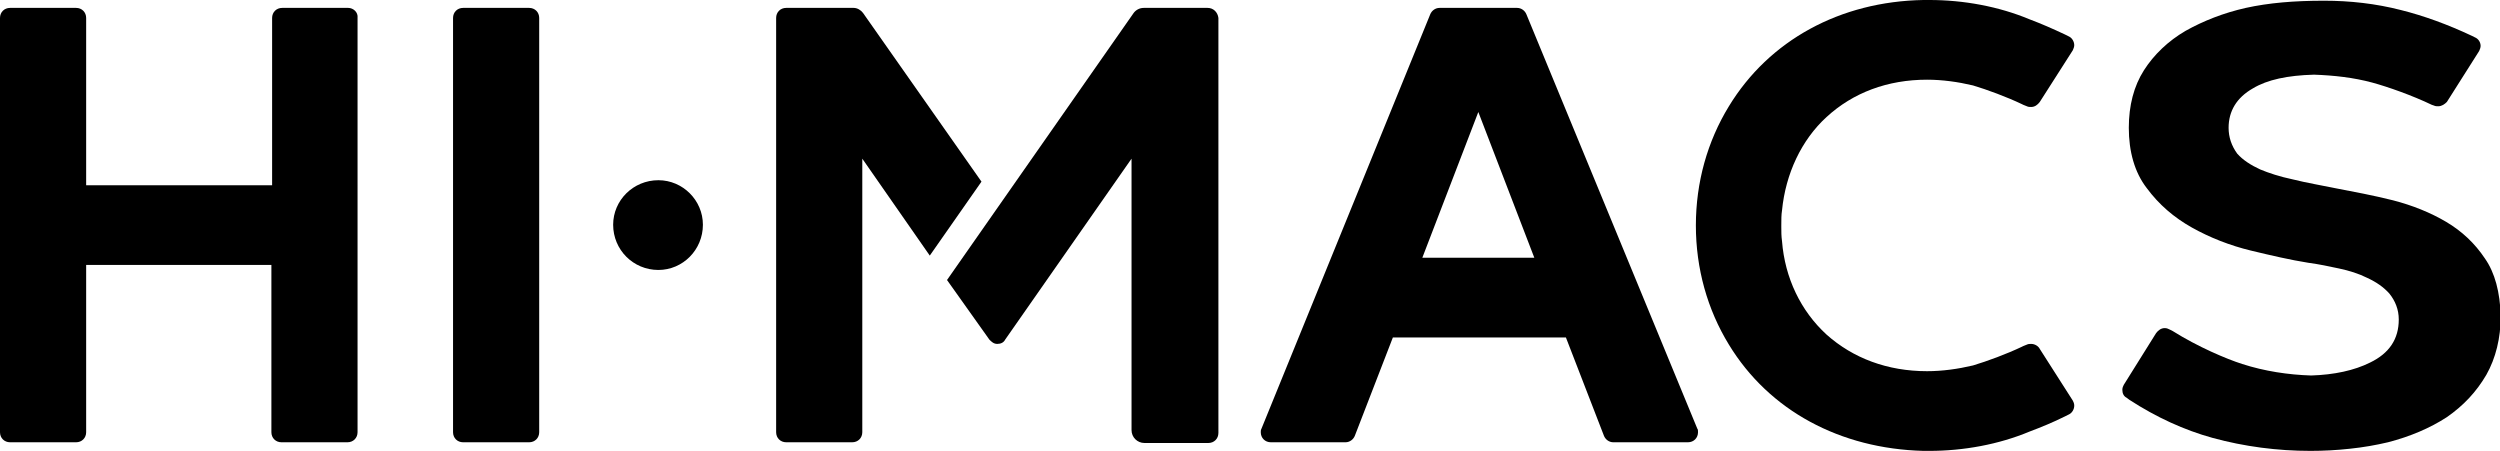 <?xml version="1.0" encoding="utf-8"?>
<!-- Generator: Adobe Illustrator 27.8.0, SVG Export Plug-In . SVG Version: 6.00 Build 0)  -->
<svg version="1.1" id="LOGO" xmlns="http://www.w3.org/2000/svg" xmlns:xlink="http://www.w3.org/1999/xlink" x="0px" y="0px"
	 viewBox="0 0 348.2 62.8" style="enable-background:new 0 0 348.2 62.8;" xml:space="preserve">
<g>
	<g>
		<path d="M91.7,25.1c-3.5,0-6.3,2.8-6.3,6.2c0,3.5,2.8,6.3,6.3,6.3c3.4,0,6.2-2.8,6.2-6.3C97.9,27.9,95.1,25.1,91.7,25.1z"/>
		<path d="M48.5,1.1h-9.2c-0.8,0-1.4,0.6-1.4,1.4v23.3H12V2.5c0-0.8-0.6-1.4-1.4-1.4H1.4C0.6,1.1,0,1.7,0,2.5v57.7
			c0,0.8,0.6,1.4,1.4,1.4h9.2c0.8,0,1.4-0.6,1.4-1.4V36.9h25.8v23.3c0,0.8,0.6,1.4,1.4,1.4h9.2c0.8,0,1.4-0.6,1.4-1.4V2.5
			C49.9,1.7,49.2,1.1,48.5,1.1z"/>
		<path d="M73.7,1.1h-9.2c-0.8,0-1.4,0.6-1.4,1.4v57.7c0,0.8,0.6,1.4,1.4,1.4h9.2c0.8,0,1.4-0.6,1.4-1.4V2.5
			C75.1,1.7,74.5,1.1,73.7,1.1z"/>
		<path d="M120.2,1.8c-0.3-0.4-0.8-0.7-1.3-0.7l-9.4,0c-0.8,0-1.4,0.6-1.4,1.4v57.7c0,0.8,0.6,1.4,1.4,1.4h9.2
			c0.8,0,1.4-0.6,1.4-1.4V22.1l9.4,13.5l7.2-10.3L120.2,1.8z"/>
		<path d="M346.1,36L346.1,36c-1.4-2.1-3.2-3.8-5.4-5.1c-2.2-1.3-4.7-2.3-7.4-3c-2.8-0.7-5.5-1.2-8.1-1.7c-1.9-0.4-3.8-0.7-5.8-1.2
			c-1.9-0.4-3.4-0.9-4.6-1.4c-1.3-0.6-2.4-1.3-3.2-2.2c-0.8-1.1-1.2-2.3-1.2-3.6c0-2.3,1.1-4.2,3.4-5.5c2-1.2,4.8-1.8,8.5-1.9
			c2.8,0.1,5.5,0.4,8.1,1.1c2.2,0.6,5.6,1.8,8.3,3.1l0.3,0.1c0.2,0.1,0.4,0.1,0.6,0.1c0.5,0,0.9-0.3,1.2-0.6l4.5-7.1
			c0.1-0.2,0.2-0.5,0.2-0.7c0-0.5-0.3-1-0.8-1.2l-0.4-0.2c-3.4-1.6-6.7-2.8-9.9-3.6c-3.5-0.9-7.1-1.3-10.7-1.3
			c-4.2,0-7.7,0.3-10.9,1c-3.1,0.7-5.9,1.8-8.4,3.2c-2.4,1.4-4.4,3.3-5.8,5.5c-1.4,2.2-2.1,4.9-2.1,8c0,3.3,0.8,6.2,2.5,8.4
			c1.7,2.3,3.8,4.1,6.3,5.5c2.5,1.4,5.3,2.5,8.2,3.2c2.9,0.7,5.5,1.3,8,1.7c1.5,0.2,2.9,0.5,4.3,0.8c1.4,0.3,2.7,0.7,3.9,1.3
			c1.3,0.6,2.3,1.3,3.1,2.2c0.8,1,1.3,2.2,1.3,3.6c0,2.7-1.3,4.7-4,6c-2.2,1.1-5,1.7-8.2,1.8c-3.2-0.1-6.5-0.6-9.6-1.6
			c-2.2-0.7-6.2-2.4-9.7-4.6l-0.4-0.2c-0.2-0.1-0.4-0.2-0.7-0.2c-0.5,0-0.9,0.3-1.2,0.7l-4.5,7.2c-0.1,0.2-0.2,0.4-0.2,0.7
			c0,0.5,0.2,0.9,0.6,1.1c0,0,0.4,0.3,0.4,0.3c3.7,2.4,7.6,4.2,11.6,5.3c4.4,1.2,9,1.8,13.6,1.8c1.8,0,3.7-0.1,5.5-0.3
			c1.9-0.2,3.6-0.5,5.3-0.9c3.1-0.8,5.9-2,8.2-3.5c2.3-1.6,4.1-3.5,5.5-5.9c1.3-2.3,2-5.1,2-8.2C348.2,40.7,347.5,38,346.1,36z"/>
		<path d="M168.2,1.1h-8.9c-0.6,0-1.1,0.3-1.4,0.7l0,0l-26,37.2l5.9,8.3c0.3,0.3,0.6,0.6,1.1,0.6c0.5,0,0.9-0.2,1.1-0.6l17.6-25.2
			l0,37.8c0,1,0.8,1.8,1.8,1.8h8.9c0.8,0,1.4-0.6,1.4-1.4V2.5C169.6,1.7,169,1.1,168.2,1.1z"/>
		<path d="M248.2,29.3L248.2,29.3c0.5-5.1,2.7-9.8,6.2-13c3.7-3.4,8.5-5.2,14-5.2c2.1,0,4.3,0.3,6.4,0.8c2,0.6,4.7,1.6,6.8,2.6
			l0.2,0.1l0.5,0.2c0.2,0.1,0.4,0.1,0.6,0.1c0.5,0,0.9-0.3,1.2-0.7l4.6-7.2c0.1-0.2,0.2-0.5,0.2-0.7c0-0.5-0.3-1-0.7-1.2l-0.6-0.3
			c-1.7-0.8-3.3-1.5-4.9-2.1c-4.3-1.8-9.2-2.7-14-2.7c-0.2,0-0.3,0-0.5,0l-0.3,0c-11.6,0.2-21.5,5.6-27.1,14.8
			c-3,4.9-4.6,10.6-4.6,16.6c0,0,0,0,0,0c0,0,0,0,0,0c0,6,1.6,11.7,4.6,16.6c5.6,9.2,15.5,14.5,27.1,14.8l0.3,0c0.2,0,0.3,0,0.5,0
			c4.8,0,9.7-0.9,14-2.7c1.6-0.6,3.3-1.3,4.9-2.1l0.6-0.3c0.4-0.2,0.7-0.7,0.7-1.2c0-0.3-0.1-0.5-0.2-0.7l-4.6-7.2
			c-0.2-0.4-0.7-0.7-1.2-0.7c-0.2,0-0.4,0-0.6,0.1l-0.5,0.2l-0.2,0.1c-2.1,1-4.8,2-6.8,2.6c-2.1,0.5-4.3,0.8-6.4,0.8
			c-5.5,0-10.3-1.8-14-5.1c-3.6-3.3-5.8-7.9-6.2-13v0c-0.1-0.7-0.1-1.3-0.1-2c0,0,0-0.1,0-0.1c0,0,0-0.1,0-0.1
			C248.1,30.6,248.1,29.9,248.2,29.3z"/>
		<path d="M212.6,2c-0.2-0.5-0.7-0.9-1.3-0.9h0h0h-10.8h0h0c-0.6,0-1.1,0.4-1.3,0.9l0,0l-23.5,57.7c-0.1,0.2-0.1,0.3-0.1,0.5
			c0,0.8,0.6,1.4,1.4,1.4h10.4c0.6,0,1.1-0.4,1.3-0.9l5.3-13.7h24.1l5.3,13.7c0.2,0.5,0.7,0.9,1.3,0.9h10.4c0.8,0,1.4-0.6,1.4-1.4
			c0-0.2,0-0.4-0.1-0.5L212.6,2z M198.1,35.9l7.8-20.3l7.8,20.3H198.1z"/>
	</g>
</g>
</svg>
